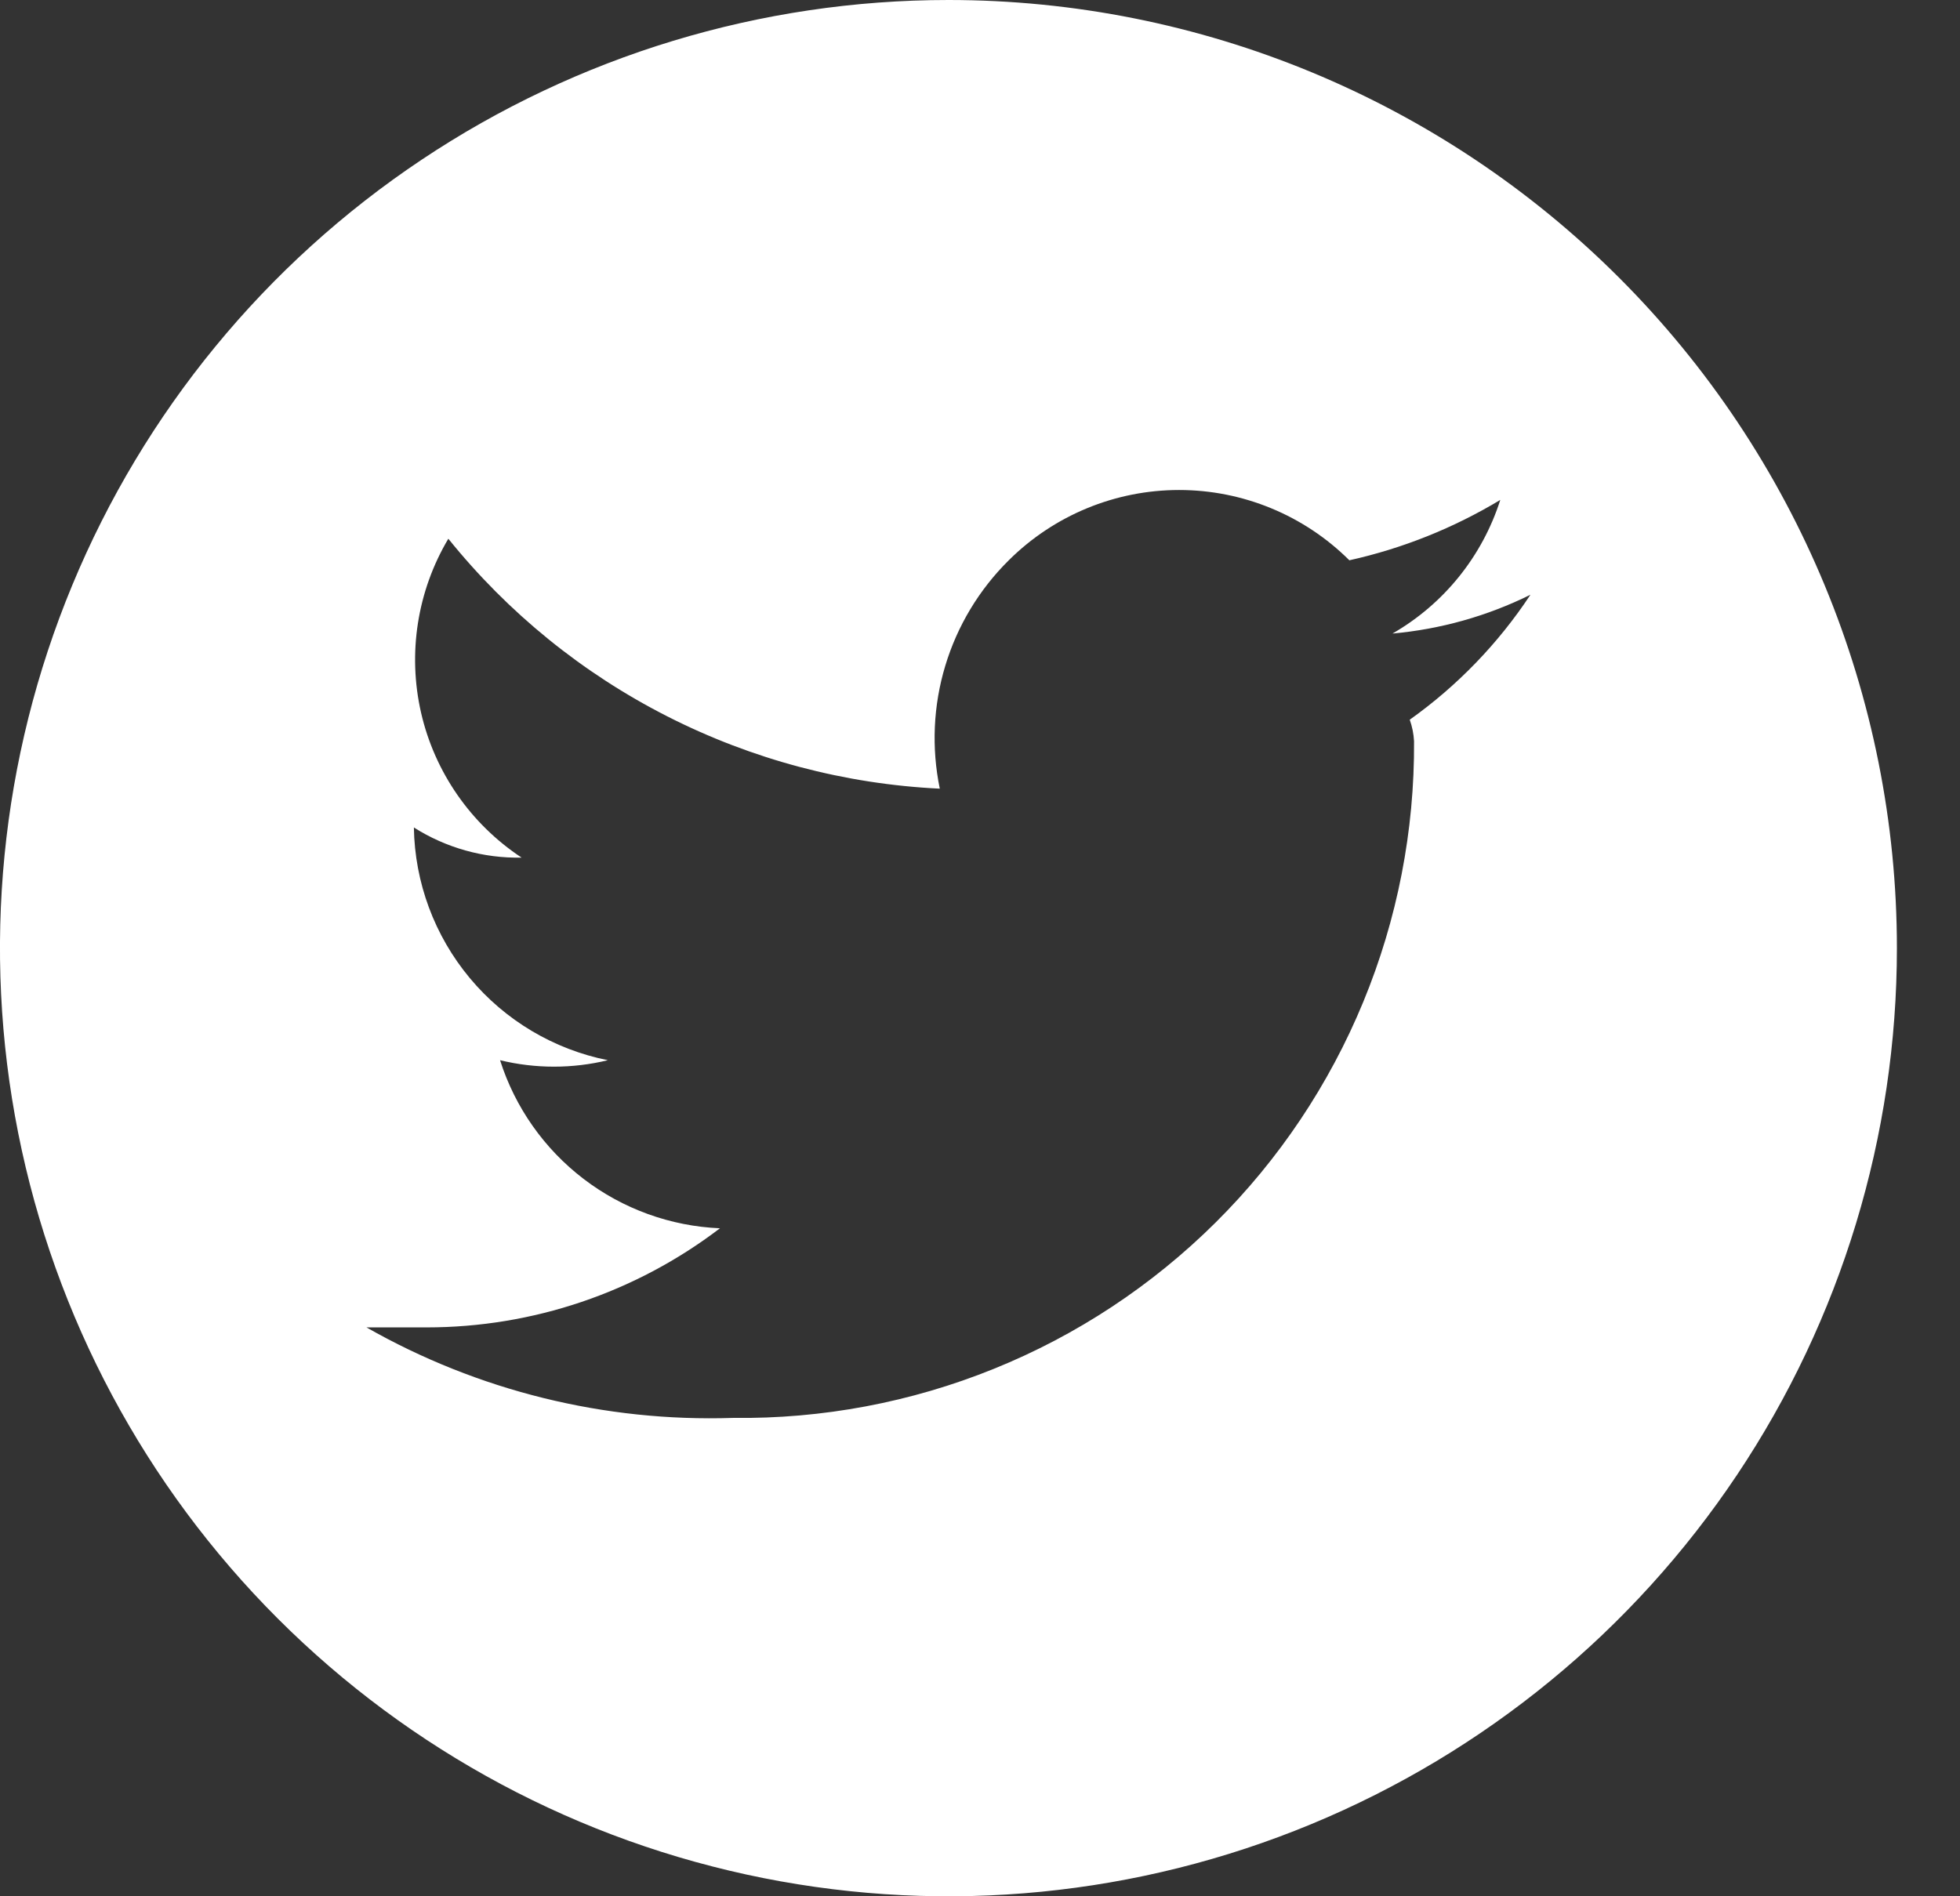 <svg width="31" height="30" viewBox="0 0 31 30" fill="none" xmlns="http://www.w3.org/2000/svg">
<rect x="0" y="0" width="31" height="30" fill="#333333" stroke="none"/>
<path d="M15.001 0C12.034 0 9.134 0.88 6.667 2.528C4.2 4.176 2.277 6.519 1.142 9.26C0.006 12.001 -0.291 15.017 0.288 17.926C0.867 20.836 2.296 23.509 4.394 25.607C6.492 27.704 9.164 29.133 12.074 29.712C14.984 30.291 18 29.994 20.741 28.858C23.482 27.723 25.825 25.8 27.473 23.334C29.122 20.867 30.002 17.967 30.002 15C30.002 11.022 28.421 7.206 25.608 4.393C22.795 1.58 18.979 0 15.001 0ZM22.365 11.727C22.374 13.141 22.101 14.543 21.562 15.85C21.023 17.158 20.229 18.345 19.226 19.341C18.222 20.338 17.031 21.125 15.72 21.655C14.409 22.186 13.006 22.45 11.591 22.432C9.564 22.499 7.558 22.003 5.796 21H6.75C8.426 21 10.055 20.449 11.387 19.432C10.605 19.399 9.851 19.126 9.229 18.65C8.607 18.174 8.146 17.519 7.909 16.773C8.47 16.909 9.054 16.909 9.614 16.773C8.759 16.602 7.988 16.143 7.43 15.473C6.872 14.803 6.56 13.963 6.546 13.091C7.055 13.414 7.648 13.58 8.25 13.568C7.446 13.037 6.876 12.217 6.66 11.277C6.445 10.338 6.599 9.351 7.091 8.523C8.034 9.694 9.214 10.652 10.554 11.333C11.894 12.015 13.363 12.405 14.864 12.477C14.731 11.832 14.76 11.163 14.951 10.532C15.141 9.901 15.487 9.327 15.955 8.864C16.671 8.152 17.639 7.752 18.649 7.752C19.658 7.752 20.627 8.152 21.342 8.864C22.184 8.677 22.99 8.354 23.729 7.909C23.444 8.802 22.836 9.556 22.024 10.023C22.783 9.955 23.523 9.747 24.206 9.409C23.697 10.18 23.049 10.851 22.297 11.386C22.336 11.496 22.359 11.611 22.365 11.727Z" fill="white"/>
</svg>
